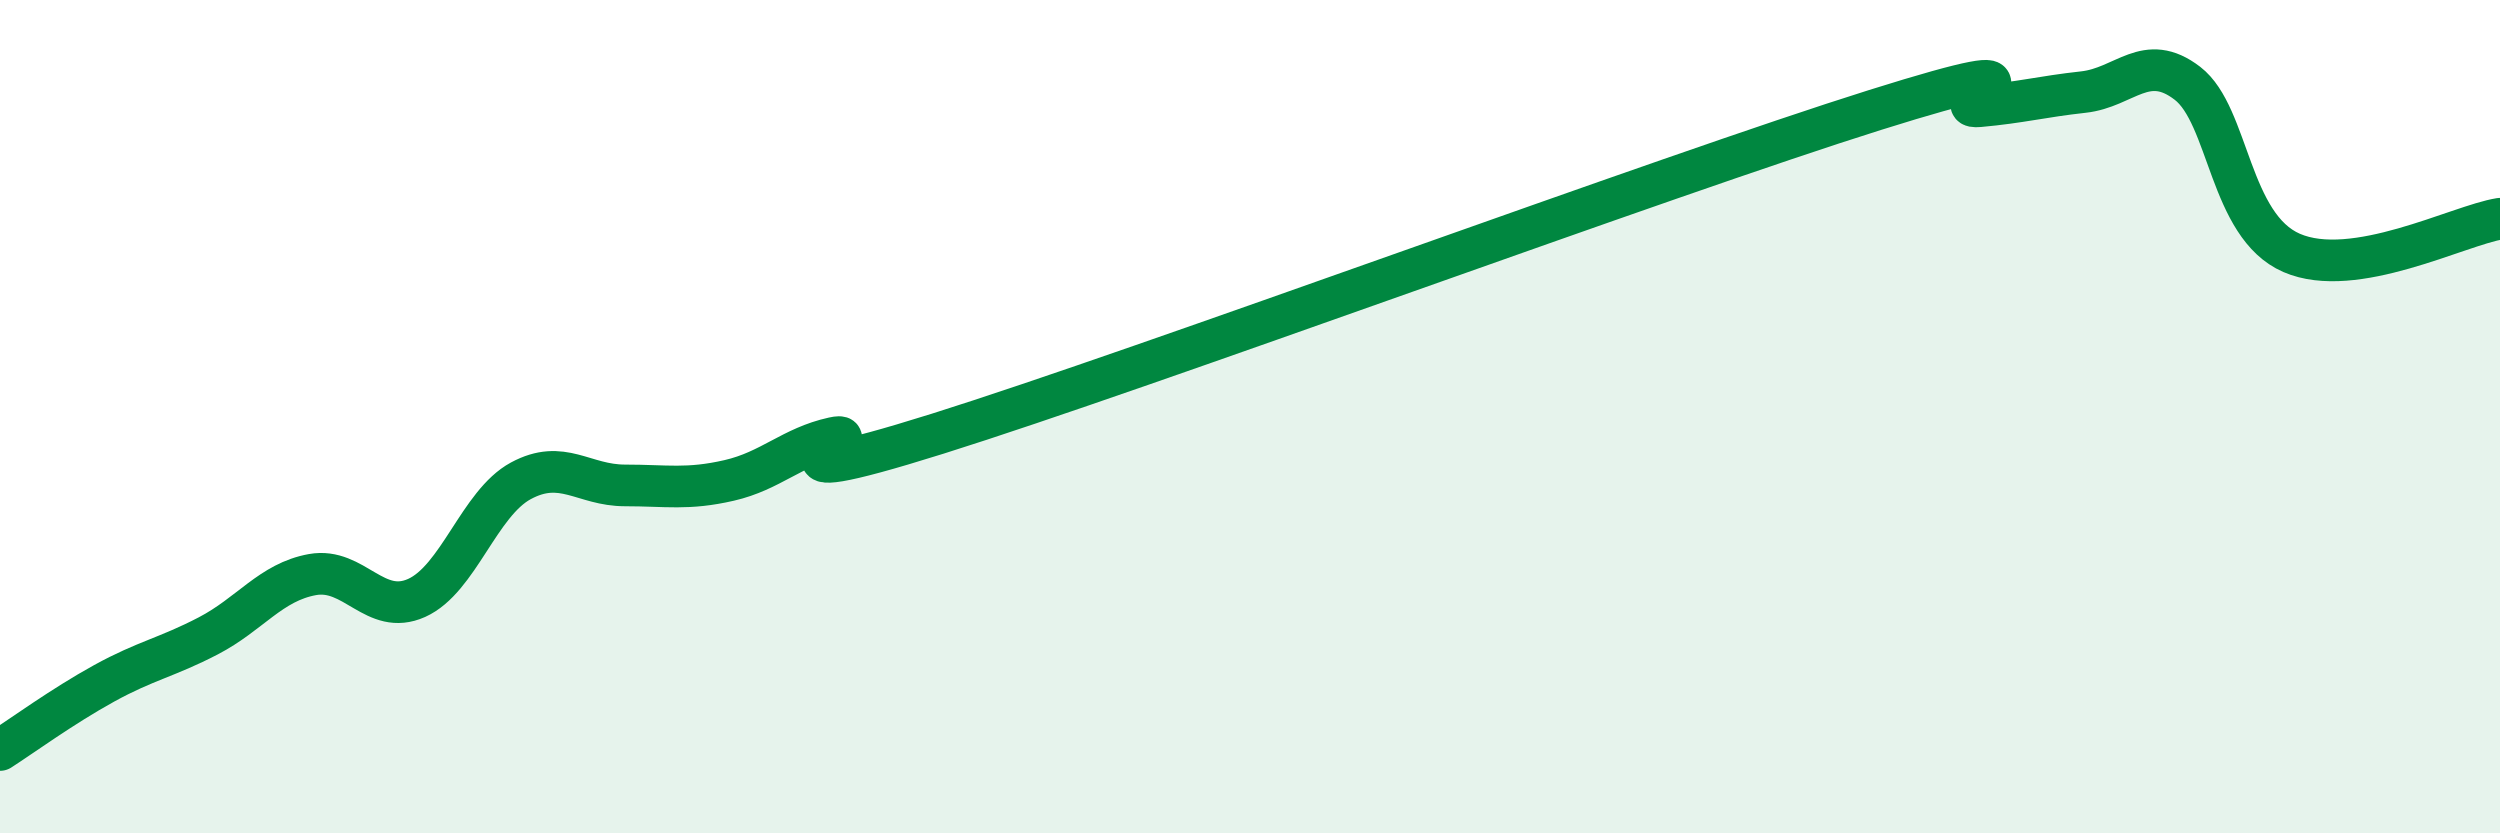 
    <svg width="60" height="20" viewBox="0 0 60 20" xmlns="http://www.w3.org/2000/svg">
      <path
        d="M 0,18 C 0.5,17.68 1.5,16.95 2.5,16.4 C 3.5,15.85 4,15.78 5,15.26 C 6,14.74 6.5,13.97 7.5,13.79 C 8.5,13.61 9,14.8 10,14.35 C 11,13.9 11.5,12.08 12.5,11.54 C 13.5,11 14,11.65 15,11.65 C 16,11.65 16.5,11.76 17.5,11.53 C 18.5,11.3 19,10.73 20,10.51 C 21,10.29 17.5,11.98 22.5,10.41 C 27.5,8.84 40,4.21 45,2.64 C 50,1.07 46.5,2.64 47.5,2.55 C 48.5,2.46 49,2.32 50,2.21 C 51,2.1 51.5,1.23 52.5,2 C 53.5,2.77 53.5,5.42 55,6.07 C 56.5,6.72 59,5.41 60,5.25L60 20L0 20Z"
        fill="#008740"
        opacity="0.1"
        stroke-linecap="round"
        stroke-linejoin="round"
      />
      <path
        d="M 0,18 C 0.5,17.68 1.5,16.95 2.5,16.4 C 3.5,15.85 4,15.78 5,15.26 C 6,14.74 6.5,13.97 7.5,13.79 C 8.5,13.61 9,14.8 10,14.35 C 11,13.9 11.5,12.08 12.5,11.54 C 13.5,11 14,11.65 15,11.65 C 16,11.65 16.5,11.76 17.5,11.53 C 18.5,11.3 19,10.73 20,10.51 C 21,10.29 17.5,11.98 22.5,10.41 C 27.5,8.84 40,4.21 45,2.64 C 50,1.07 46.5,2.64 47.5,2.55 C 48.5,2.46 49,2.32 50,2.21 C 51,2.1 51.5,1.23 52.5,2 C 53.5,2.77 53.5,5.42 55,6.07 C 56.5,6.72 59,5.41 60,5.25"
        stroke="#008740"
        stroke-width="1"
        fill="none"
        stroke-linecap="round"
        stroke-linejoin="round"
      />
    </svg>
  